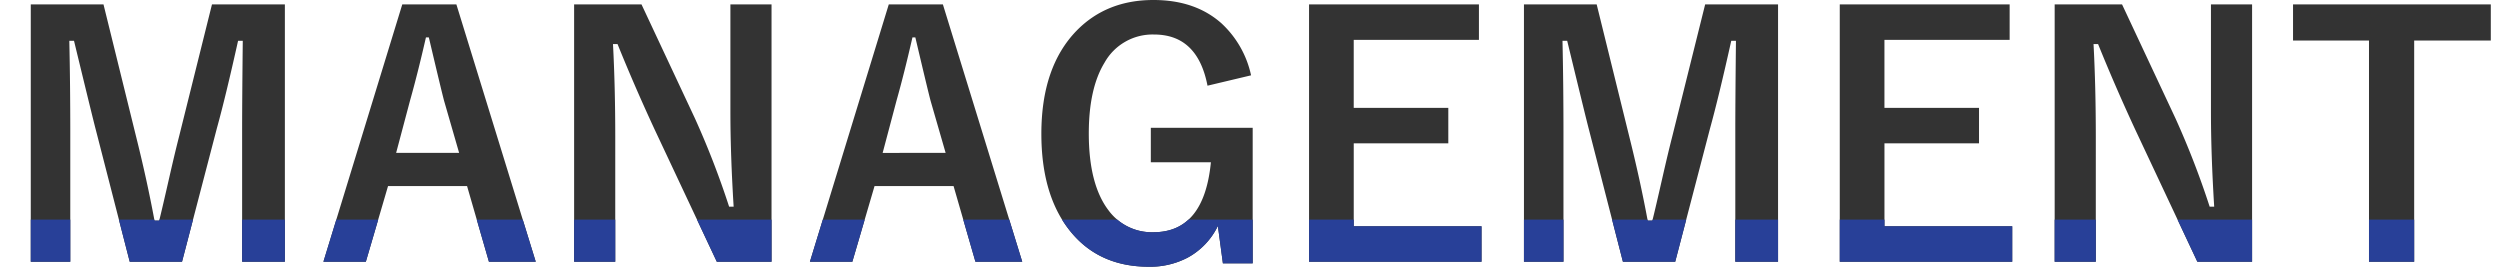 <svg xmlns="http://www.w3.org/2000/svg" xmlns:xlink="http://www.w3.org/1999/xlink" width="603" height="64.969" viewBox="0 0 603 64.969">
  <defs>
    <clipPath id="clip-path">
      <rect id="長方形_68" data-name="長方形 68" width="603" height="12" transform="translate(659 5407)" fill="#fff" stroke="#707070" stroke-width="1"/>
    </clipPath>
  </defs>
  <g id="グループ_391" data-name="グループ 391" transform="translate(-659 -5434.031)">
    <path id="パス_150" data-name="パス 150" d="M68.711-61.914V.156H58.4V-31.211q0-7.187.156-21.914H57.422Q54.414-39.609,52.3-31.992L43.906.156H31.289L23.125-31.6q-.742-2.812-5.273-21.523H16.719q.234,10.781.234,22.07V.156H7.422v-62.07H24.961l7.813,31.68Q35.43-19.648,37.266-9.766H38.4q.664-2.617,2.5-10.7,1.328-5.82,2.3-9.609l7.93-31.836Zm41.367,0L129.219.156H117.93l-5.273-18.242H93.594L88.242.156H78.008l19.023-62.07Zm.664,35.82-3.633-12.578q-.7-2.656-3.672-15.273h-.7q-1.992,8.711-3.828,15.2L95.547-26.094Zm75.352-35.82V.156h-13.2L157.852-31.836q-4.8-10.352-8.906-20.508h-1.094q.547,10.313.547,22.422V.156h-9.922v-62.07h16.25l12.891,27.5a204.907,204.907,0,0,1,8.242,21.289h1.094q-.781-12.656-.781-22.734V-61.914Zm41.328,0L246.563.156H235.273L230-18.086H210.938L205.586.156H195.352l19.023-62.07Zm.664,35.82-3.633-12.578q-.7-2.656-3.672-15.273h-.7q-1.992,8.711-3.828,15.2l-3.359,12.656ZM301.758-44.8,291.25-42.3q-2.383-12.344-12.891-12.344a13.262,13.262,0,0,0-11.953,6.8q-3.789,6.211-3.789,17.07,0,12.344,4.8,18.594A12.97,12.97,0,0,0,278.2-6.953q12.227,0,13.867-16.875H277.578v-8.32h24.57V.547h-7.187L293.75-8.477a17.194,17.194,0,0,1-7.3,7.656,19.529,19.529,0,0,1-9.336,2.188q-12.656,0-19.648-9.453-6.289-8.477-6.289-22.617,0-16.133,8.516-24.883,7.227-7.383,18.516-7.383,10.078,0,16.406,5.625A23.923,23.923,0,0,1,301.758-44.8Zm54.961-17.109v8.555h-30.2v16.406h22.813V-28.4H326.523v20h30.82V.156h-41.6v-62.07Zm72.148,0V.156H418.555V-31.211q0-7.187.156-21.914h-1.133q-3.008,13.516-5.117,21.133L404.063.156H391.445L383.281-31.6q-.742-2.812-5.273-21.523h-1.133q.234,10.781.234,22.07V.156h-9.531v-62.07h17.539l7.813,31.68q2.656,10.586,4.492,20.469h1.133q.664-2.617,2.5-10.7,1.328-5.82,2.3-9.609l7.93-31.836Zm55.859,0v8.555h-30.2v16.406h22.813V-28.4H454.531v20h30.82V.156h-41.6v-62.07Zm58.477,0V.156H530L514.961-31.836q-4.8-10.352-8.906-20.508h-1.094q.547,10.313.547,22.422V.156h-9.922v-62.07h16.25l12.891,27.5a204.907,204.907,0,0,1,8.242,21.289h1.094q-.781-12.656-.781-22.734V-61.914Zm57.578,0V-53.2H582.3V.156h-10.9V-53.2h-18.32v-8.711Z" transform="translate(659 5497)" fill="#333"/>
    <g id="マスクグループ_3" data-name="マスクグループ 3" transform="translate(0 80)" clip-path="url(#clip-path)">
      <path id="パス_151" data-name="パス 151" d="M68.711-61.914V.156H58.4V-31.211q0-7.187.156-21.914H57.422Q54.414-39.609,52.3-31.992L43.906.156H31.289L23.125-31.6q-.742-2.812-5.273-21.523H16.719q.234,10.781.234,22.07V.156H7.422v-62.07H24.961l7.813,31.68Q35.43-19.648,37.266-9.766H38.4q.664-2.617,2.5-10.7,1.328-5.82,2.3-9.609l7.93-31.836Zm41.367,0L129.219.156H117.93l-5.273-18.242H93.594L88.242.156H78.008l19.023-62.07Zm.664,35.82-3.633-12.578q-.7-2.656-3.672-15.273h-.7q-1.992,8.711-3.828,15.2L95.547-26.094Zm75.352-35.82V.156h-13.2L157.852-31.836q-4.8-10.352-8.906-20.508h-1.094q.547,10.313.547,22.422V.156h-9.922v-62.07h16.25l12.891,27.5a204.907,204.907,0,0,1,8.242,21.289h1.094q-.781-12.656-.781-22.734V-61.914Zm41.328,0L246.563.156H235.273L230-18.086H210.938L205.586.156H195.352l19.023-62.07Zm.664,35.82-3.633-12.578q-.7-2.656-3.672-15.273h-.7q-1.992,8.711-3.828,15.2l-3.359,12.656ZM301.758-44.8,291.25-42.3q-2.383-12.344-12.891-12.344a13.262,13.262,0,0,0-11.953,6.8q-3.789,6.211-3.789,17.07,0,12.344,4.8,18.594A12.97,12.97,0,0,0,278.2-6.953q12.227,0,13.867-16.875H277.578v-8.32h24.57V.547h-7.187L293.75-8.477a17.194,17.194,0,0,1-7.3,7.656,19.529,19.529,0,0,1-9.336,2.188q-12.656,0-19.648-9.453-6.289-8.477-6.289-22.617,0-16.133,8.516-24.883,7.227-7.383,18.516-7.383,10.078,0,16.406,5.625A23.923,23.923,0,0,1,301.758-44.8Zm54.961-17.109v8.555h-30.2v16.406h22.813V-28.4H326.523v20h30.82V.156h-41.6v-62.07Zm72.148,0V.156H418.555V-31.211q0-7.187.156-21.914h-1.133q-3.008,13.516-5.117,21.133L404.063.156H391.445L383.281-31.6q-.742-2.812-5.273-21.523h-1.133q.234,10.781.234,22.07V.156h-9.531v-62.07h17.539l7.813,31.68q2.656,10.586,4.492,20.469h1.133q.664-2.617,2.5-10.7,1.328-5.82,2.3-9.609l7.93-31.836Zm55.859,0v8.555h-30.2v16.406h22.813V-28.4H454.531v20h30.82V.156h-41.6v-62.07Zm58.477,0V.156H530L514.961-31.836q-4.8-10.352-8.906-20.508h-1.094q.547,10.313.547,22.422V.156h-9.922v-62.07h16.25l12.891,27.5a204.907,204.907,0,0,1,8.242,21.289h1.094q-.781-12.656-.781-22.734V-61.914Zm57.578,0V-53.2H582.3V.156h-10.9V-53.2h-18.32v-8.711Z" transform="translate(659 5417)" fill="#284098"/>
    </g>
  </g>
</svg>

